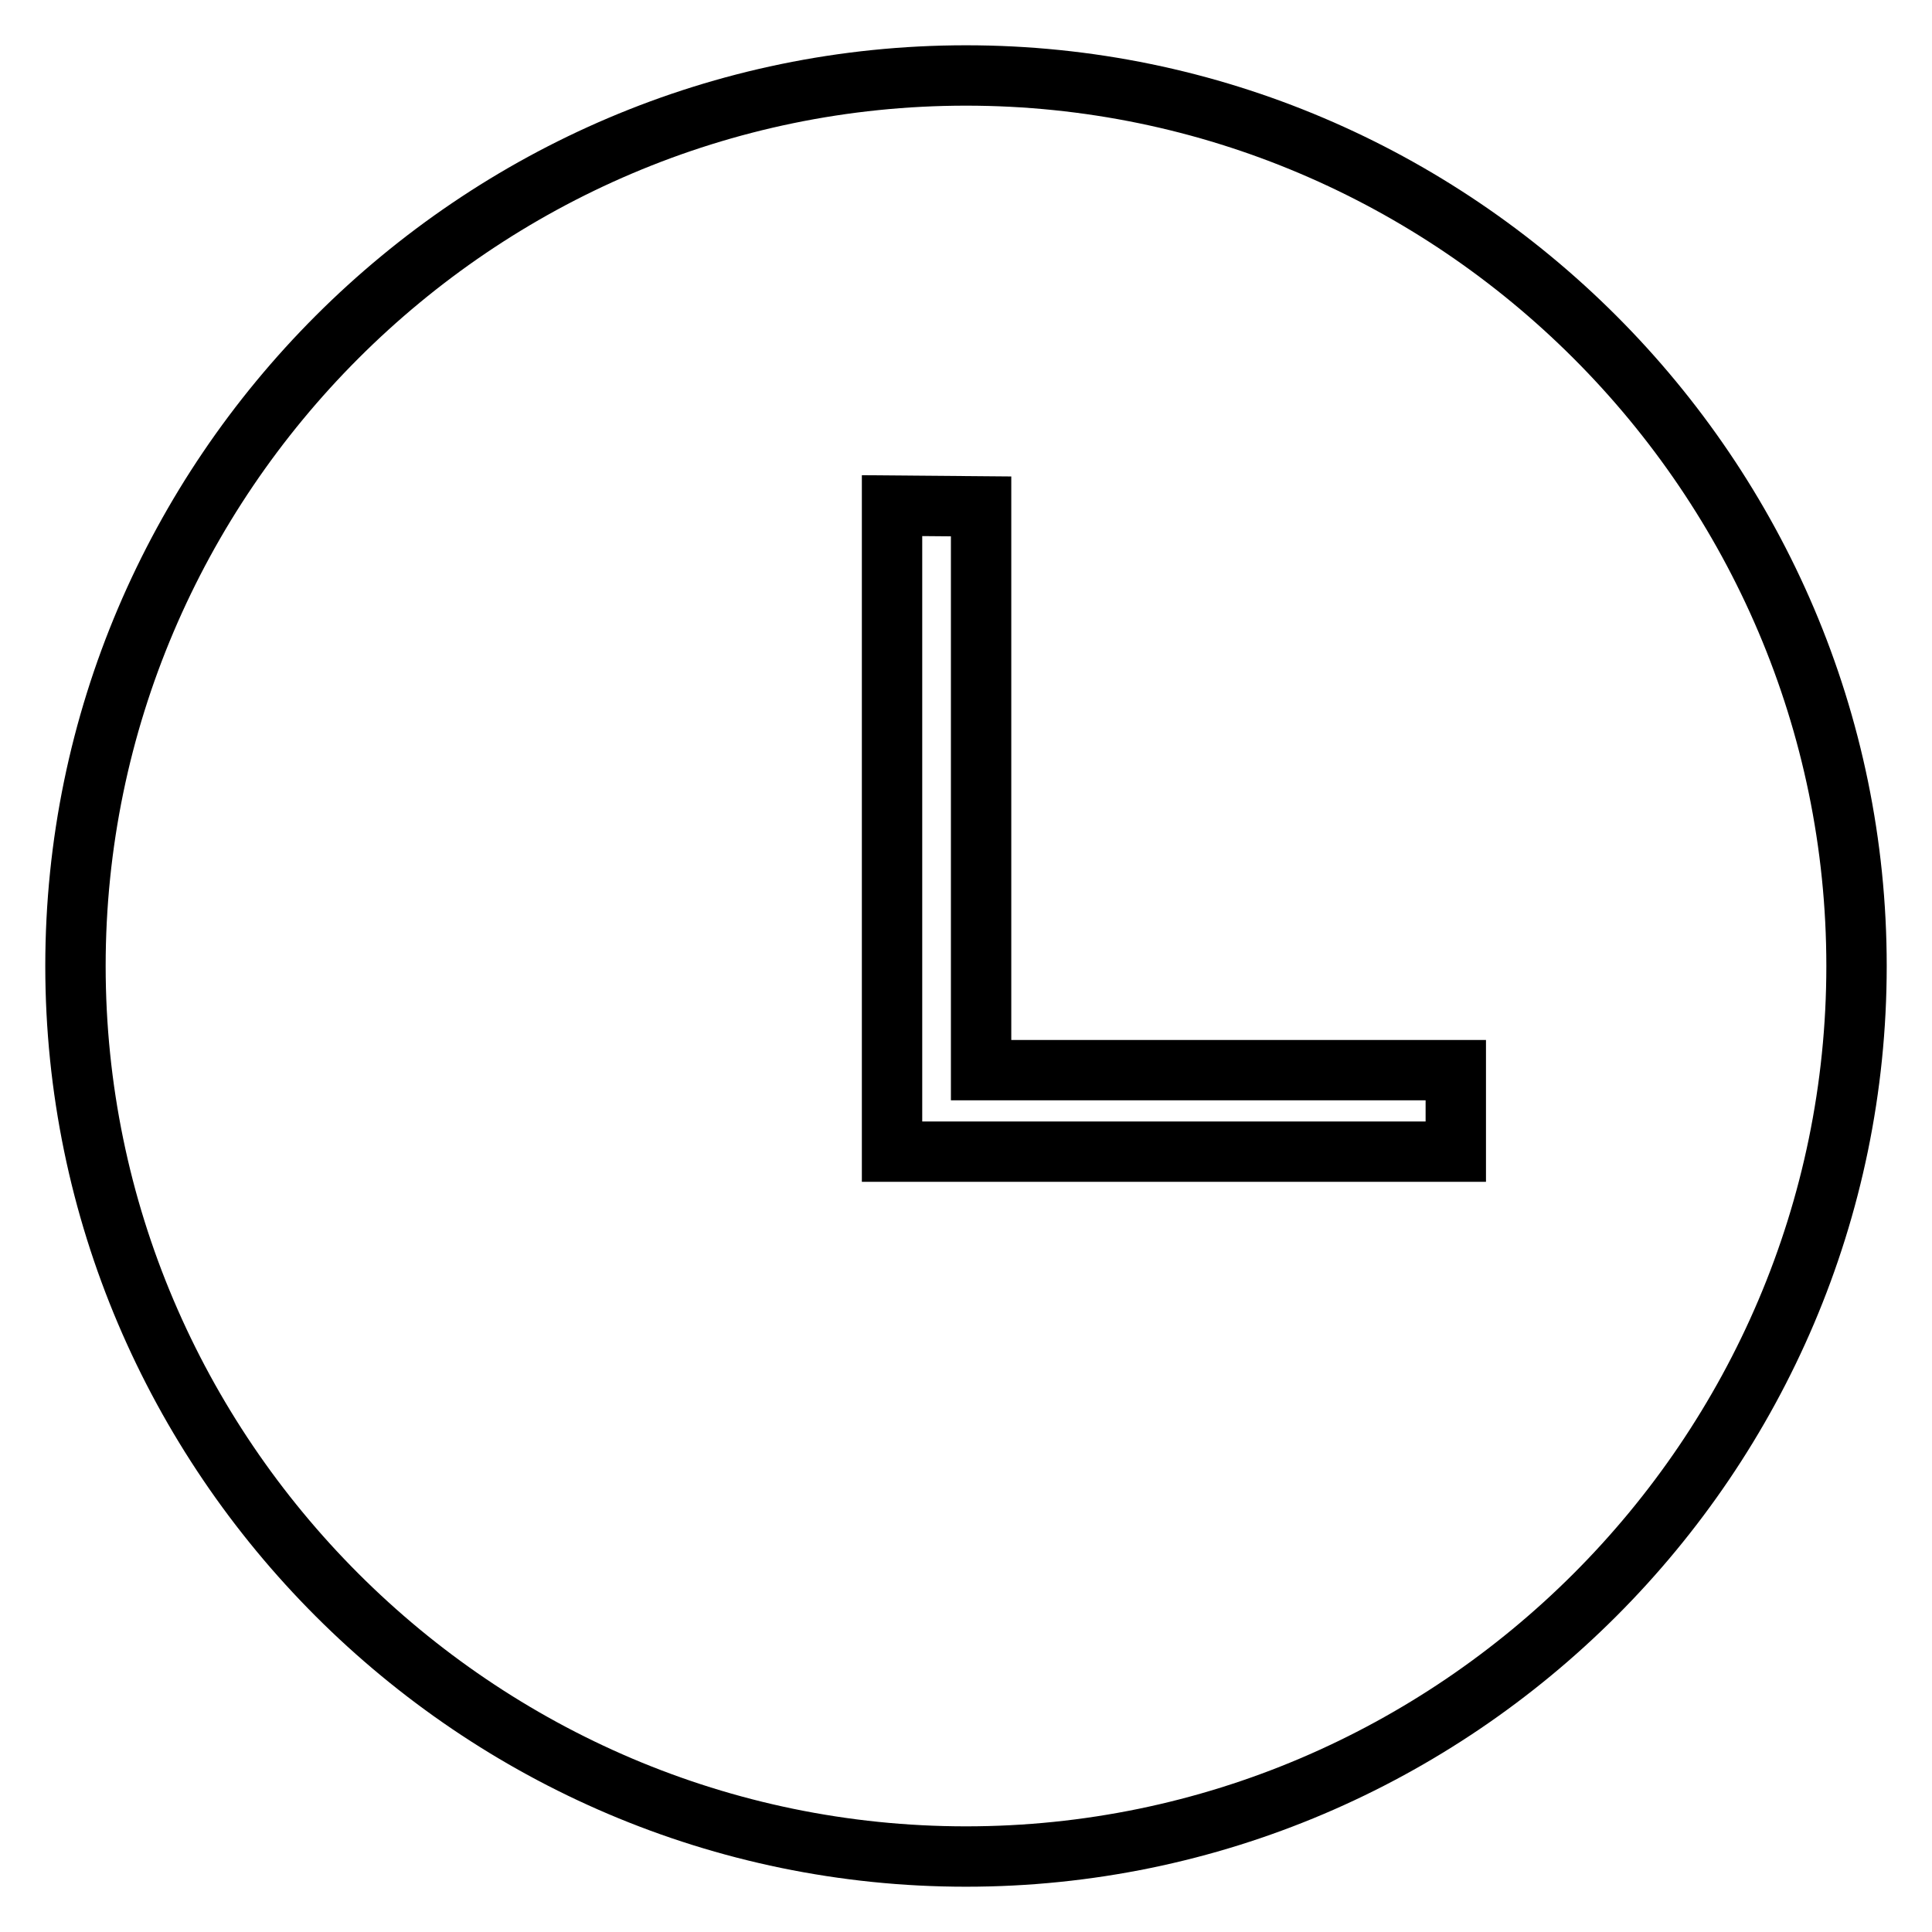 <?xml version="1.0" encoding="utf-8"?>
<!-- Svg Vector Icons : http://www.onlinewebfonts.com/icon -->
<!DOCTYPE svg PUBLIC "-//W3C//DTD SVG 1.1//EN" "http://www.w3.org/Graphics/SVG/1.1/DTD/svg11.dtd">
<svg version="1.1" xmlns="http://www.w3.org/2000/svg" xmlns:xlink="http://www.w3.org/1999/xlink" x="0px" y="0px" viewBox="0 0 256 256" enable-background="new 0 0 256 256" xml:space="preserve">
<g><g><path stroke-width="8" fill-opacity="0" stroke="#000000"  d="M118.2,67v85.6h74.7v-10.8H130V99.5c0-10.8,0-32.4,0-32.4L118.2,67L118.2,67z M10,128C10,63.1,63.1,10,128,10s118,53.1,118,118s-53.1,118-118,118S10,192.9,10,128z"/></g></g>
</svg>